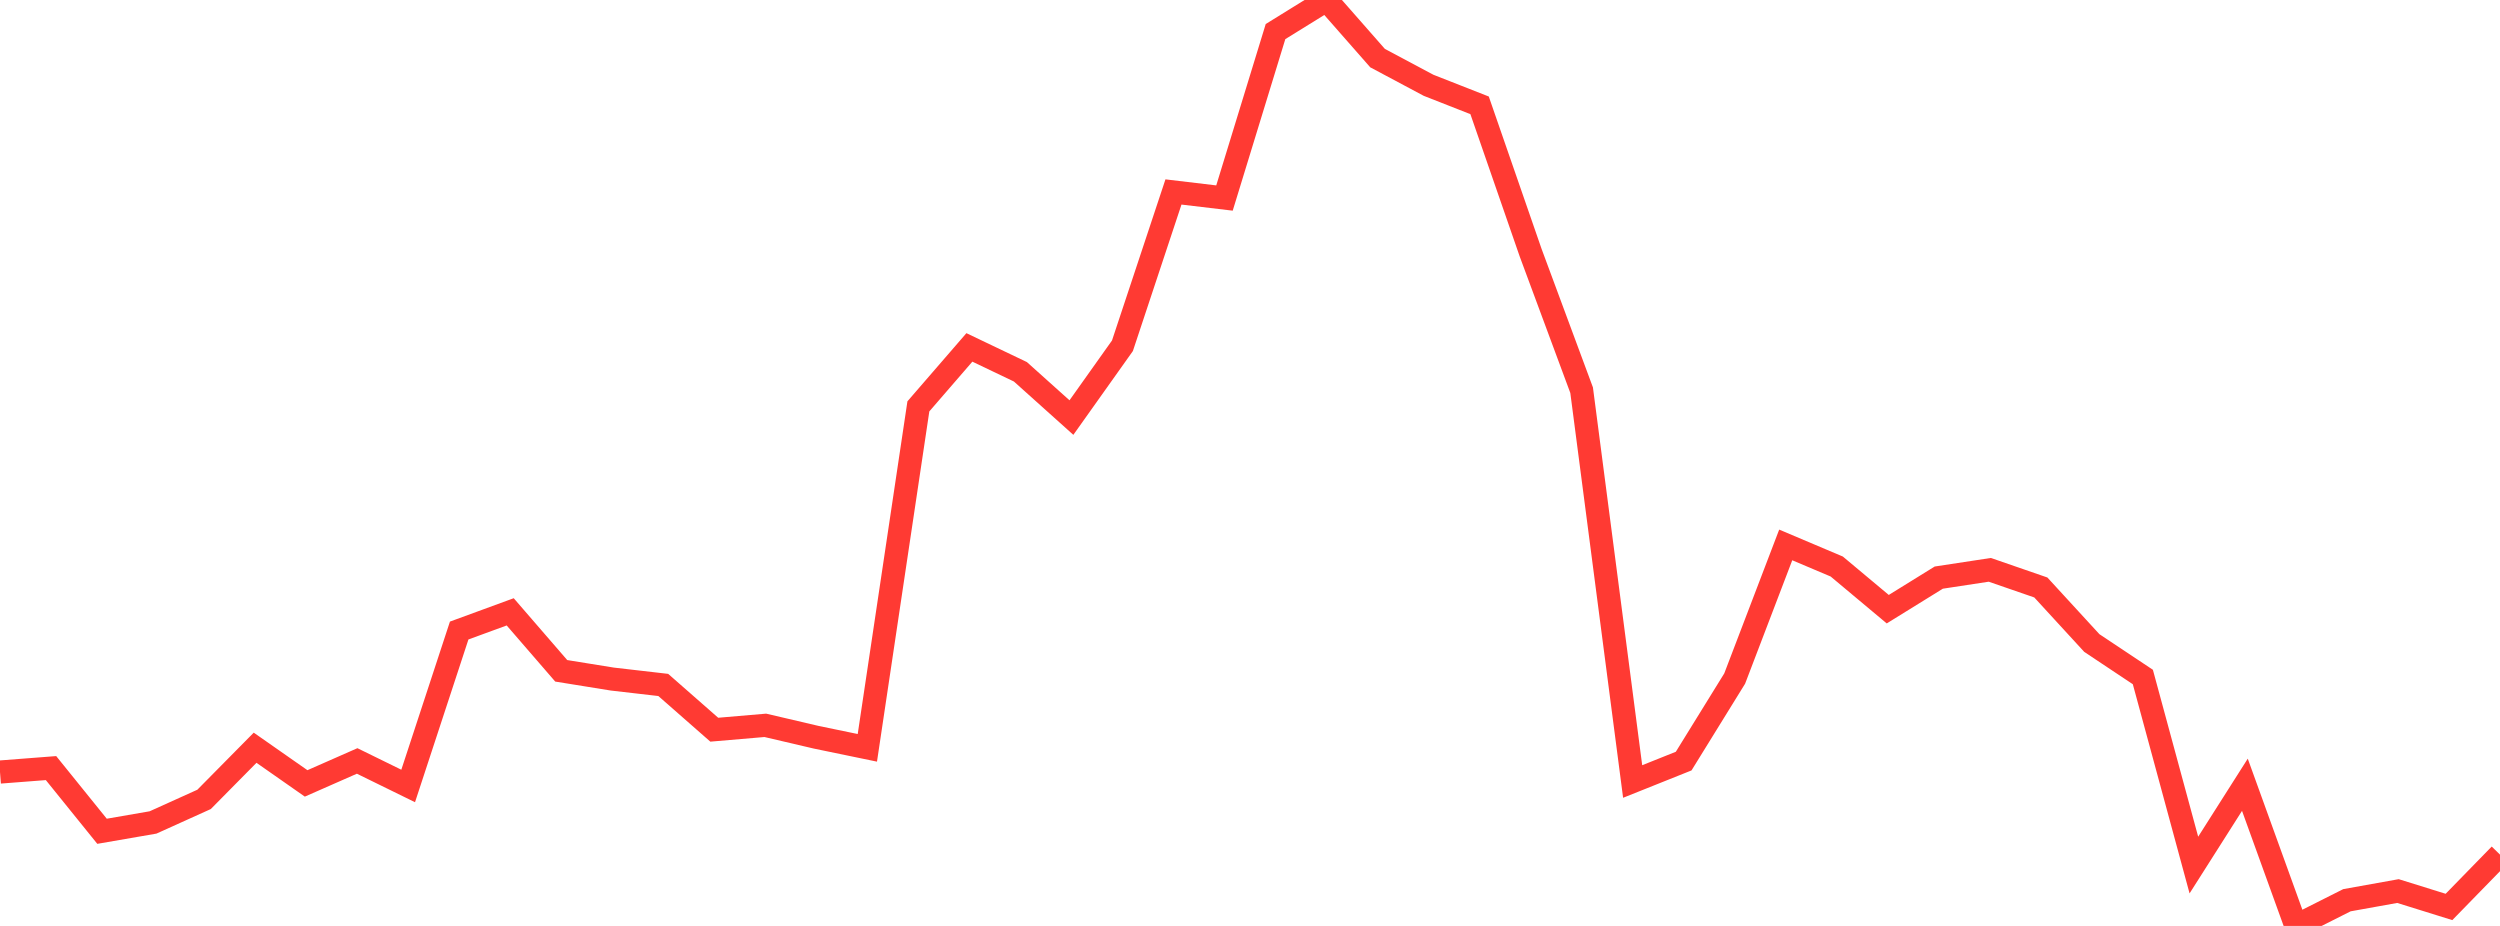 <?xml version="1.0" standalone="no"?>
<!DOCTYPE svg PUBLIC "-//W3C//DTD SVG 1.1//EN" "http://www.w3.org/Graphics/SVG/1.1/DTD/svg11.dtd">

<svg width="135" height="50" viewBox="0 0 135 50" preserveAspectRatio="none" 
  xmlns="http://www.w3.org/2000/svg"
  xmlns:xlink="http://www.w3.org/1999/xlink">


<polyline points="0.0, 41.69 2.755, 41.477 5.51, 44.889 8.265, 44.412 11.02, 43.167 13.776, 40.377 16.531, 42.304 19.286, 41.091 22.041, 42.442 24.796, 34.049 27.551, 33.039 30.306, 36.224 33.061, 36.669 35.816, 36.987 38.571, 39.404 41.327, 39.168 44.082, 39.813 46.837, 40.383 49.592, 21.944 52.347, 18.76 55.102, 20.077 57.857, 22.549 60.612, 18.671 63.367, 10.366 66.122, 10.694 68.878, 1.705 71.633, 0.0 74.388, 3.137 77.143, 4.606 79.898, 5.688 82.653, 13.64 85.408, 21.071 88.163, 42.201 90.918, 41.099 93.673, 36.642 96.429, 29.426 99.184, 30.592 101.939, 32.896 104.694, 31.191 107.449, 30.771 110.204, 31.723 112.959, 34.724 115.714, 36.558 118.469, 46.713 121.224, 42.377 123.98, 50.0 126.735, 48.612 129.49, 48.117 132.245, 48.975 135.0, 46.15" fill="none" stroke="#ff3a33" stroke-width="1.25"/>

</svg>